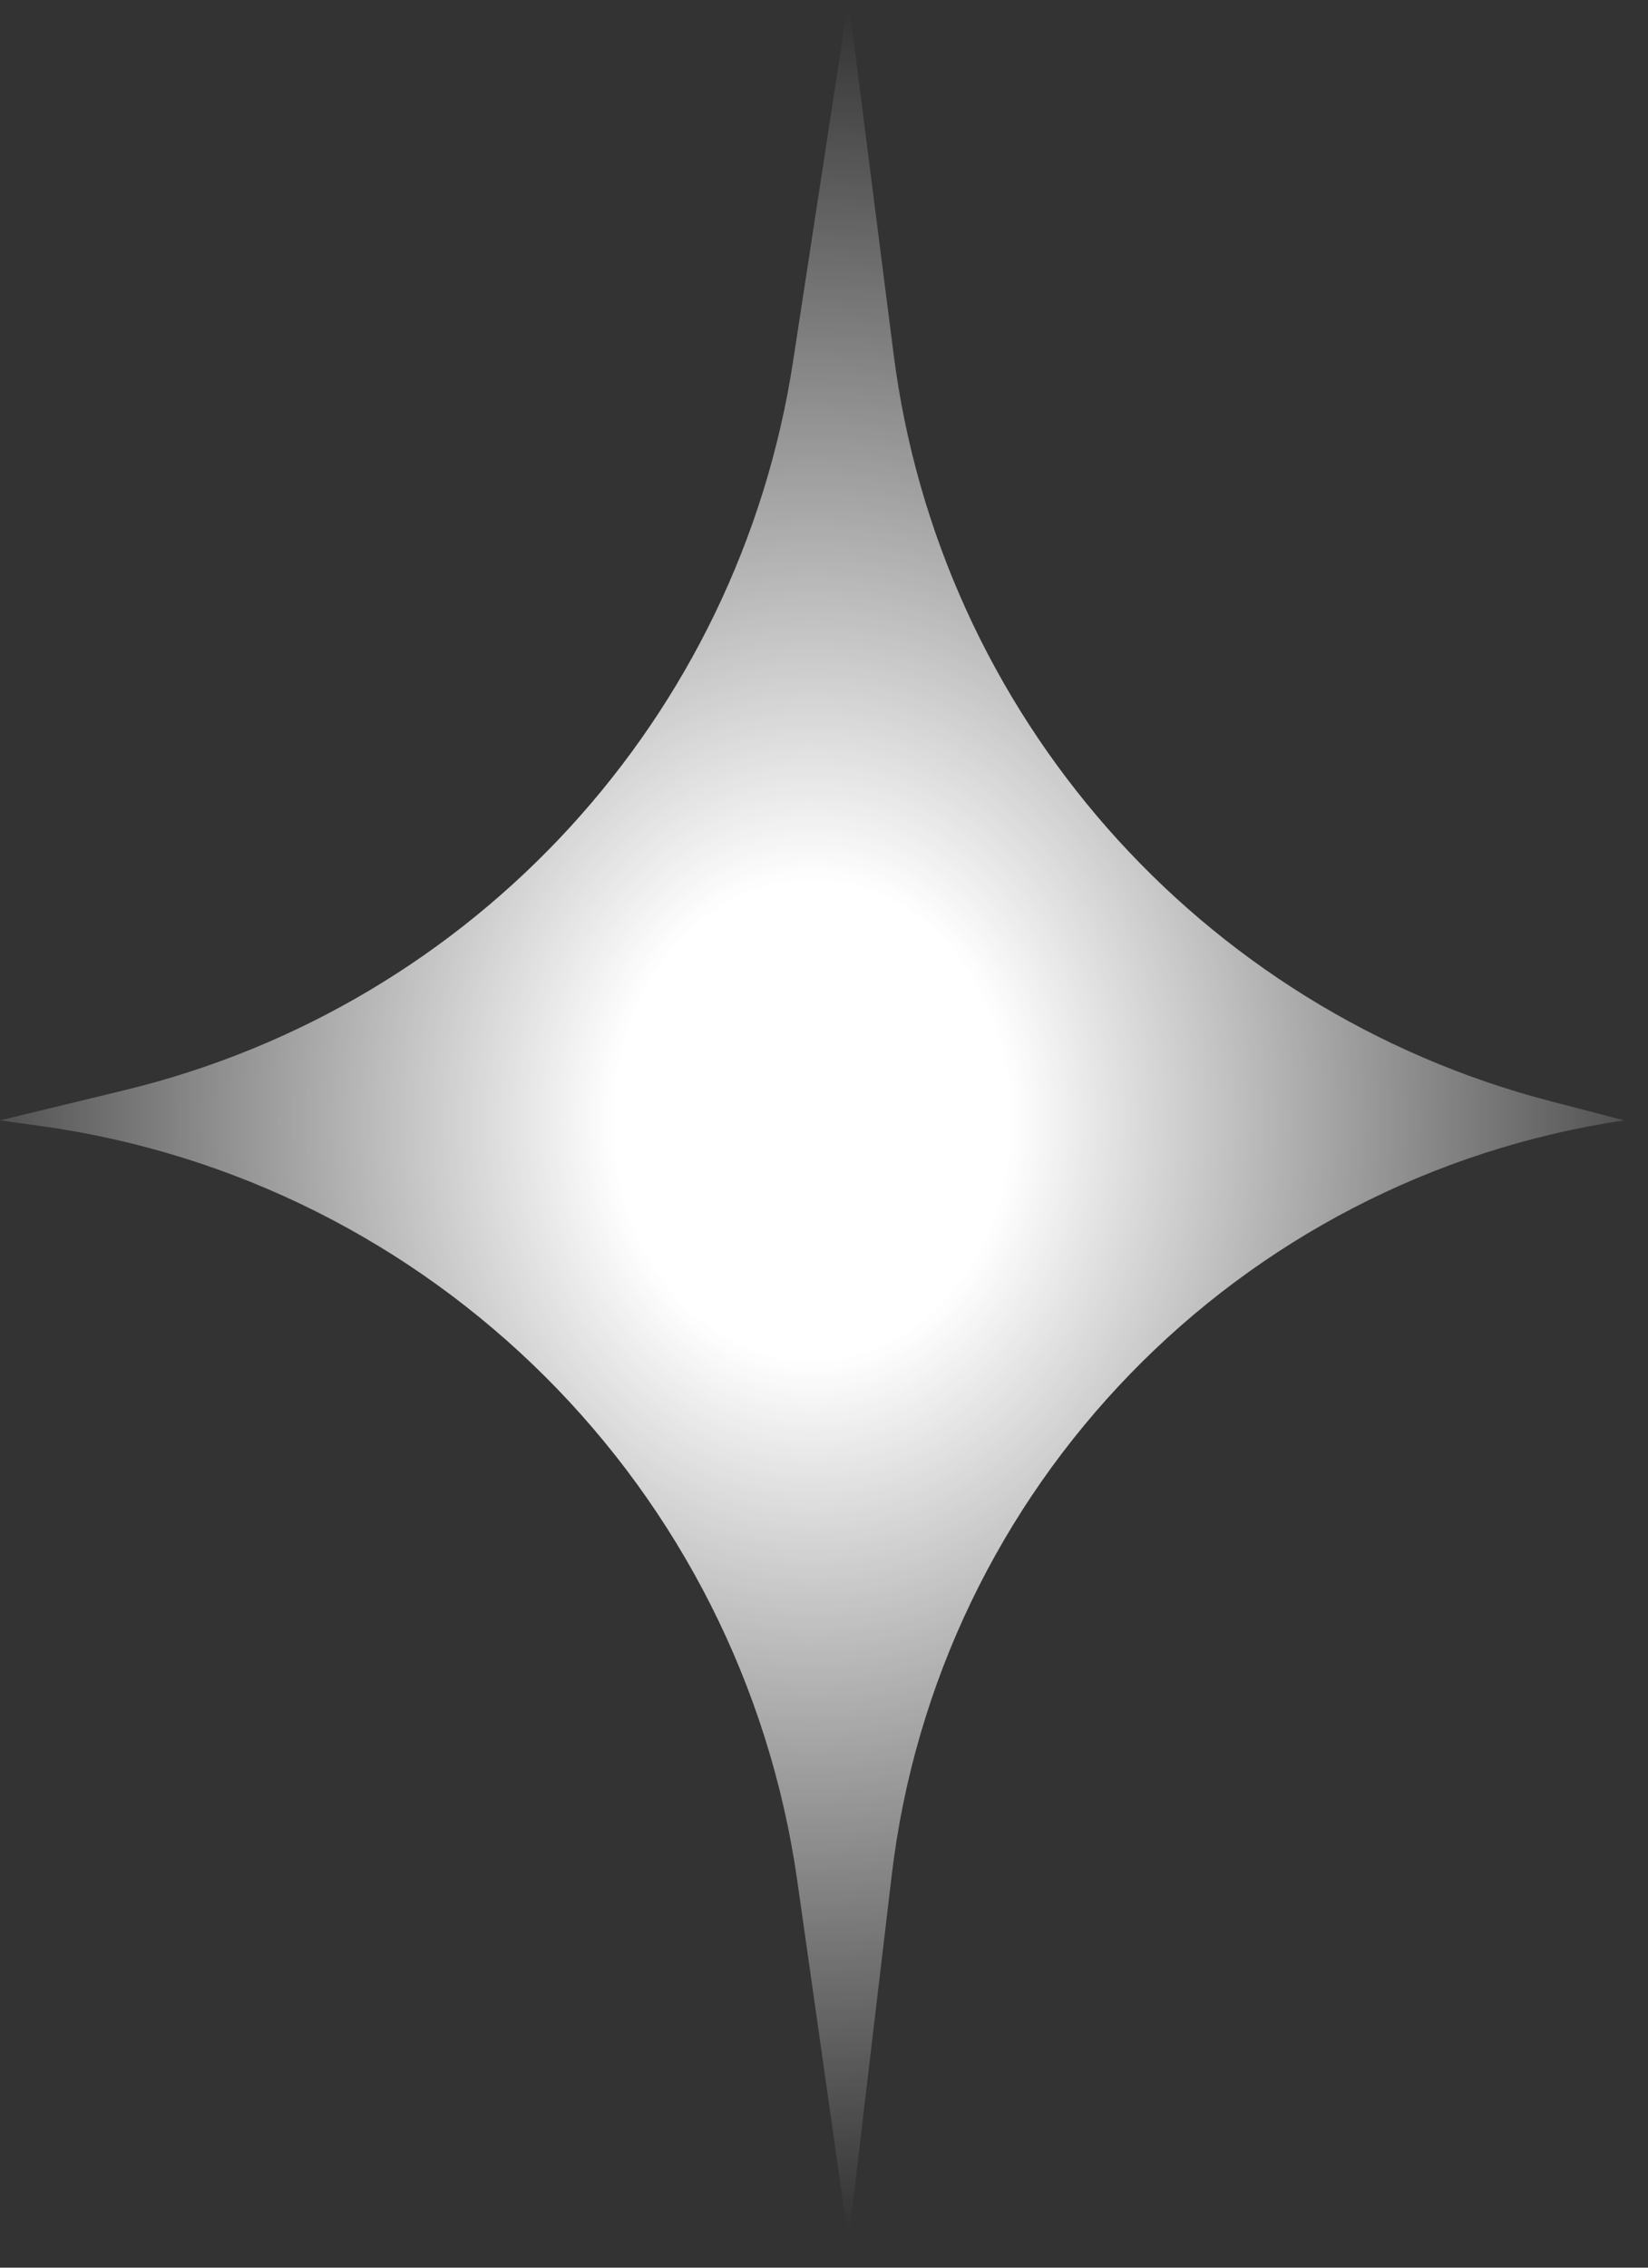 <?xml version="1.0" encoding="utf-8"?>
<svg xmlns="http://www.w3.org/2000/svg" fill="none" height="100%" overflow="visible" preserveAspectRatio="none" style="display: block;" viewBox="0 0 24 33" width="100%">
<rect x="0" y="0" width="24" height="33" fill="#333333" stroke="none"/>
<path d="M0 16.304L0.59 16.386C6.301 17.176 10.797 21.656 11.61 27.364L12.356 32.608L12.986 27.291C13.656 21.642 18.025 17.141 23.652 16.304L22.576 16.024C17.468 14.694 13.682 10.392 13.014 5.156L12.356 0L11.549 5.262C10.756 10.441 6.913 14.629 1.821 15.863L0 16.304Z" fill="url(#paint0_radial_0_1463)" id="Vector"/>
<defs>
<radialGradient cx="0" cy="0" gradientTransform="translate(11.826 16.304) rotate(90) scale(16.304 13.484)" gradientUnits="userSpaceOnUse" id="paint0_radial_0_1463" r="1">
<stop offset="0.215" stop-color="white"/>
<stop offset="1" stop-color="white" stop-opacity="0"/>
</radialGradient>
</defs>
</svg>